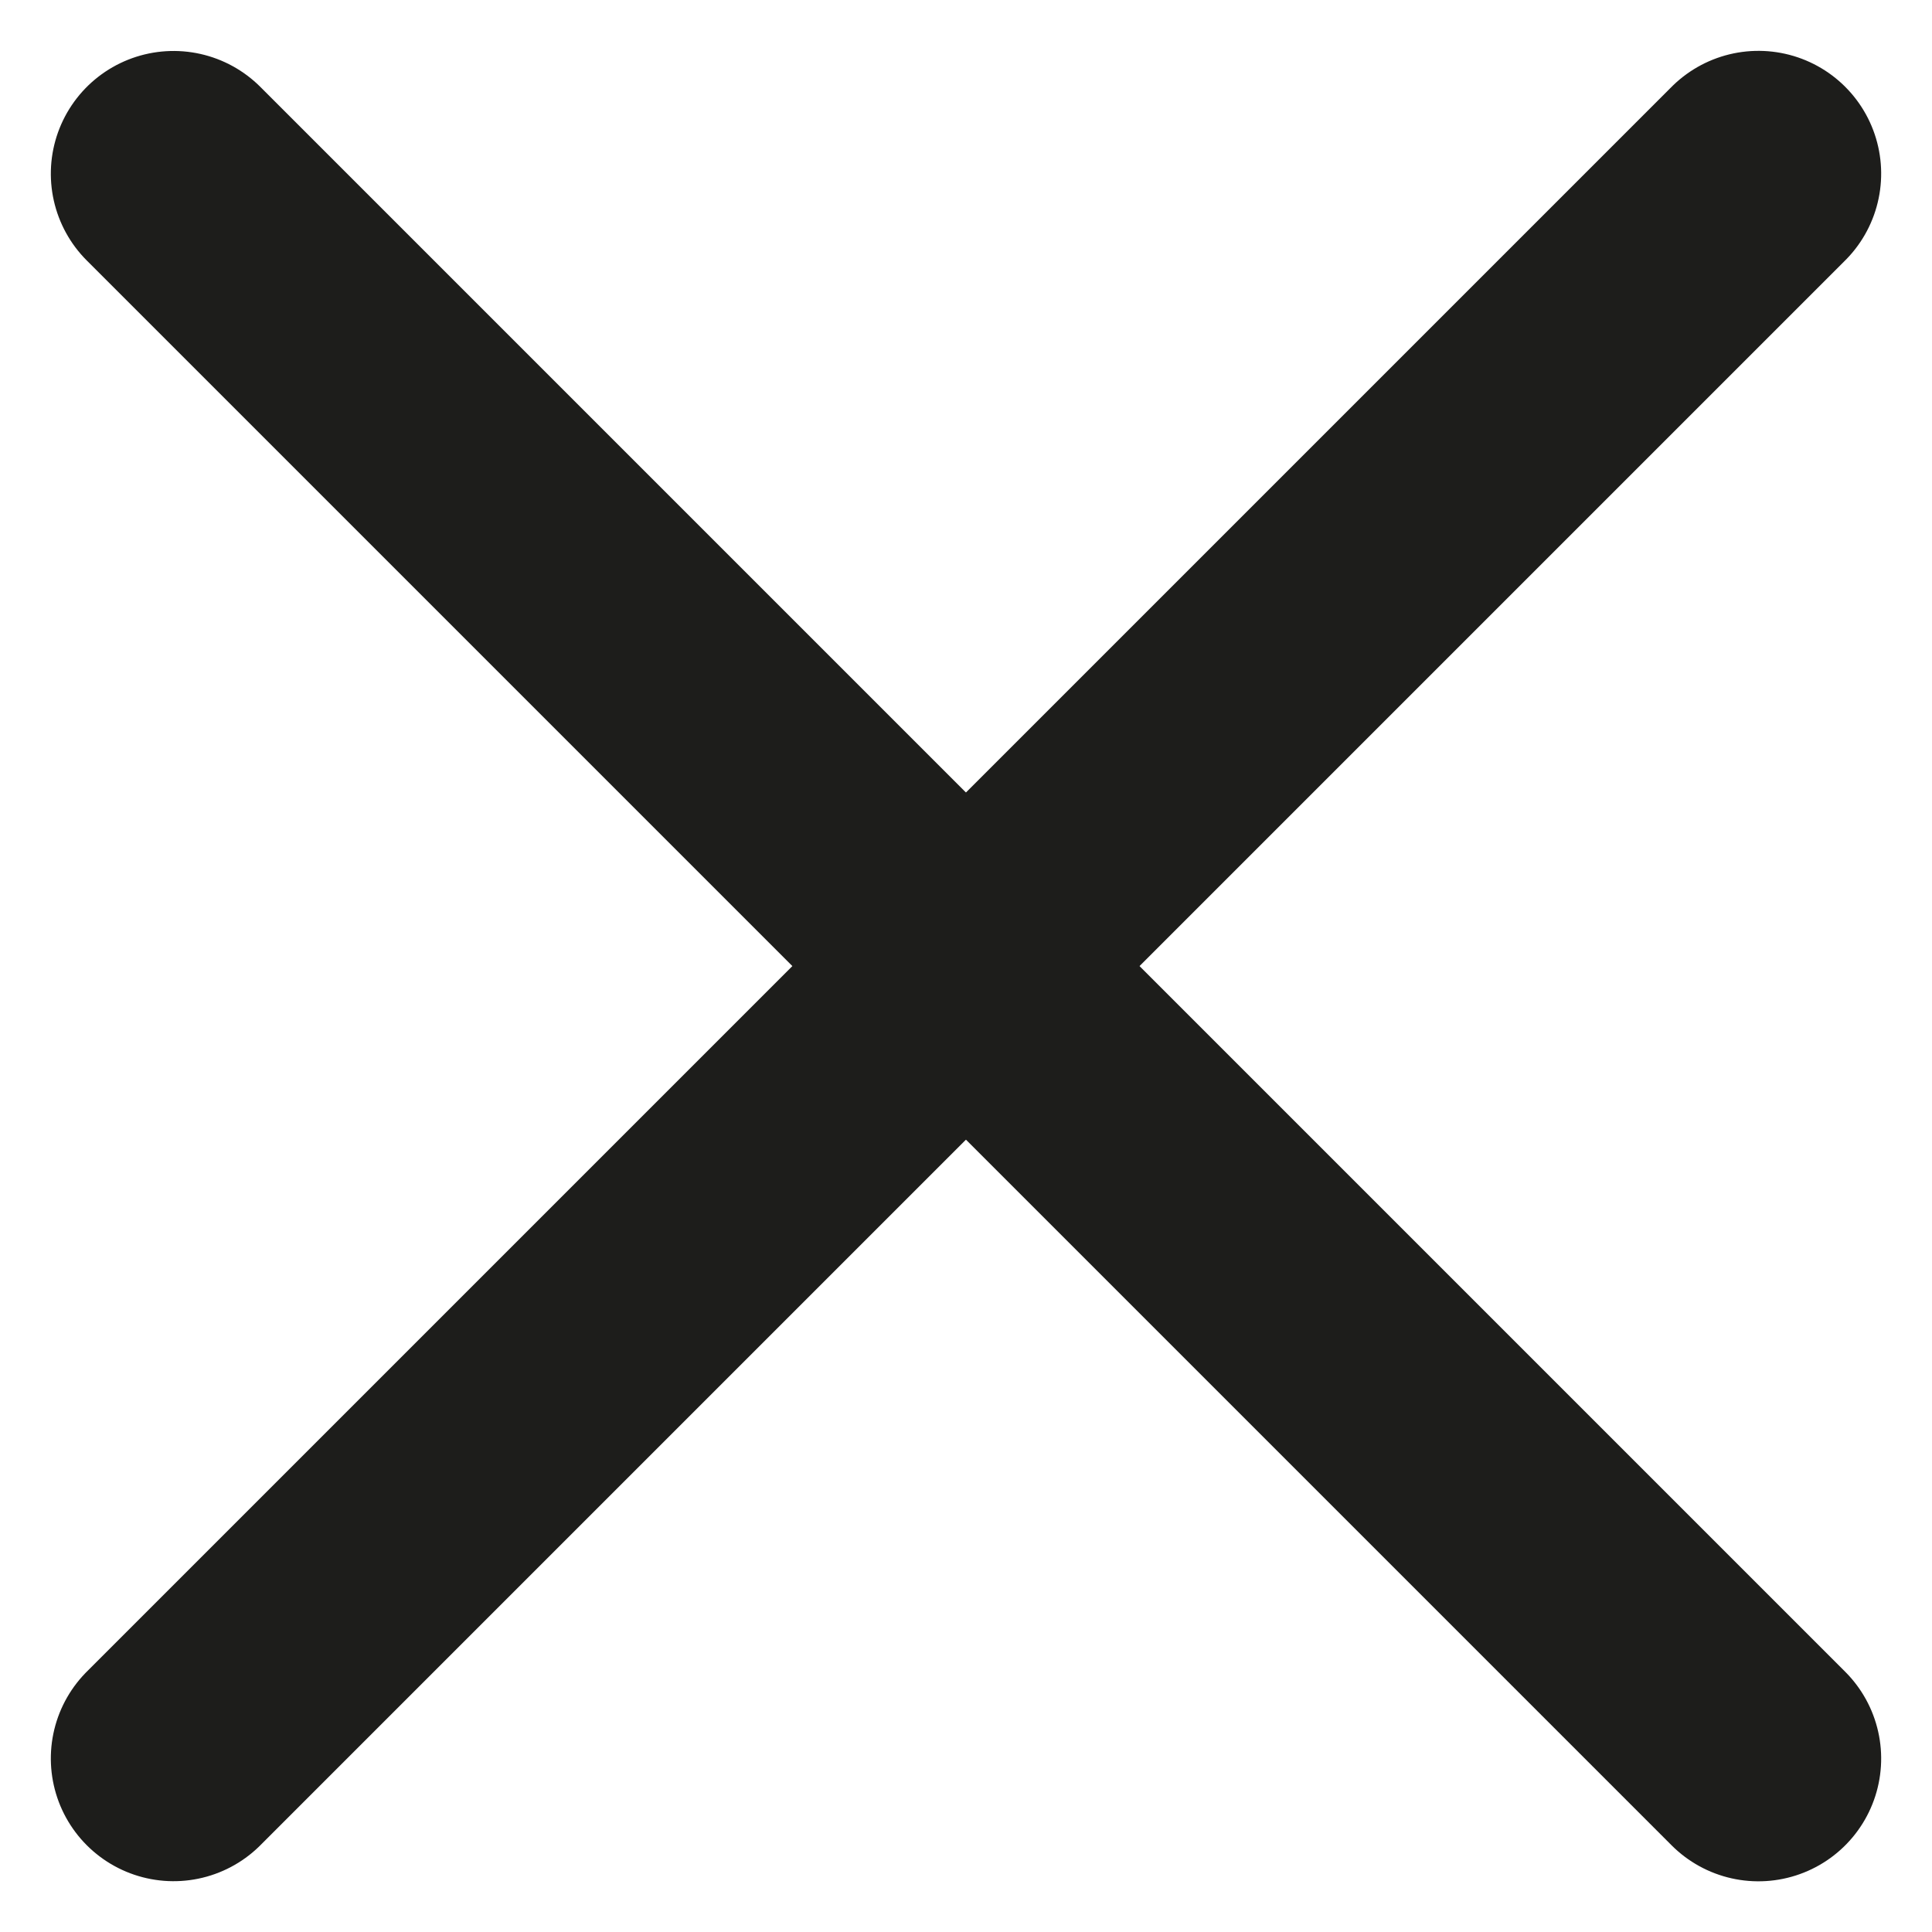 <svg xmlns="http://www.w3.org/2000/svg" width="11.805" height="11.805" viewBox="0 0 11.805 11.805">
  <g id="pergo_close_icon" data-name="pergo close icon" transform="translate(-3.781 5.903) rotate(-45)">
    <path id="Path_76073" data-name="Path 76073" d="M0,0V13.695" transform="translate(6.847 0)" fill="none" stroke="#1d1d1b" stroke-linecap="round" stroke-linejoin="round" stroke-width="1.5"/>
    <path id="Path_76074" data-name="Path 76074" d="M0,0H13.695" transform="translate(0 6.847)" fill="none" stroke="#1d1d1b" stroke-linecap="round" stroke-linejoin="round" stroke-width="1.5"/>
  </g>
</svg>
